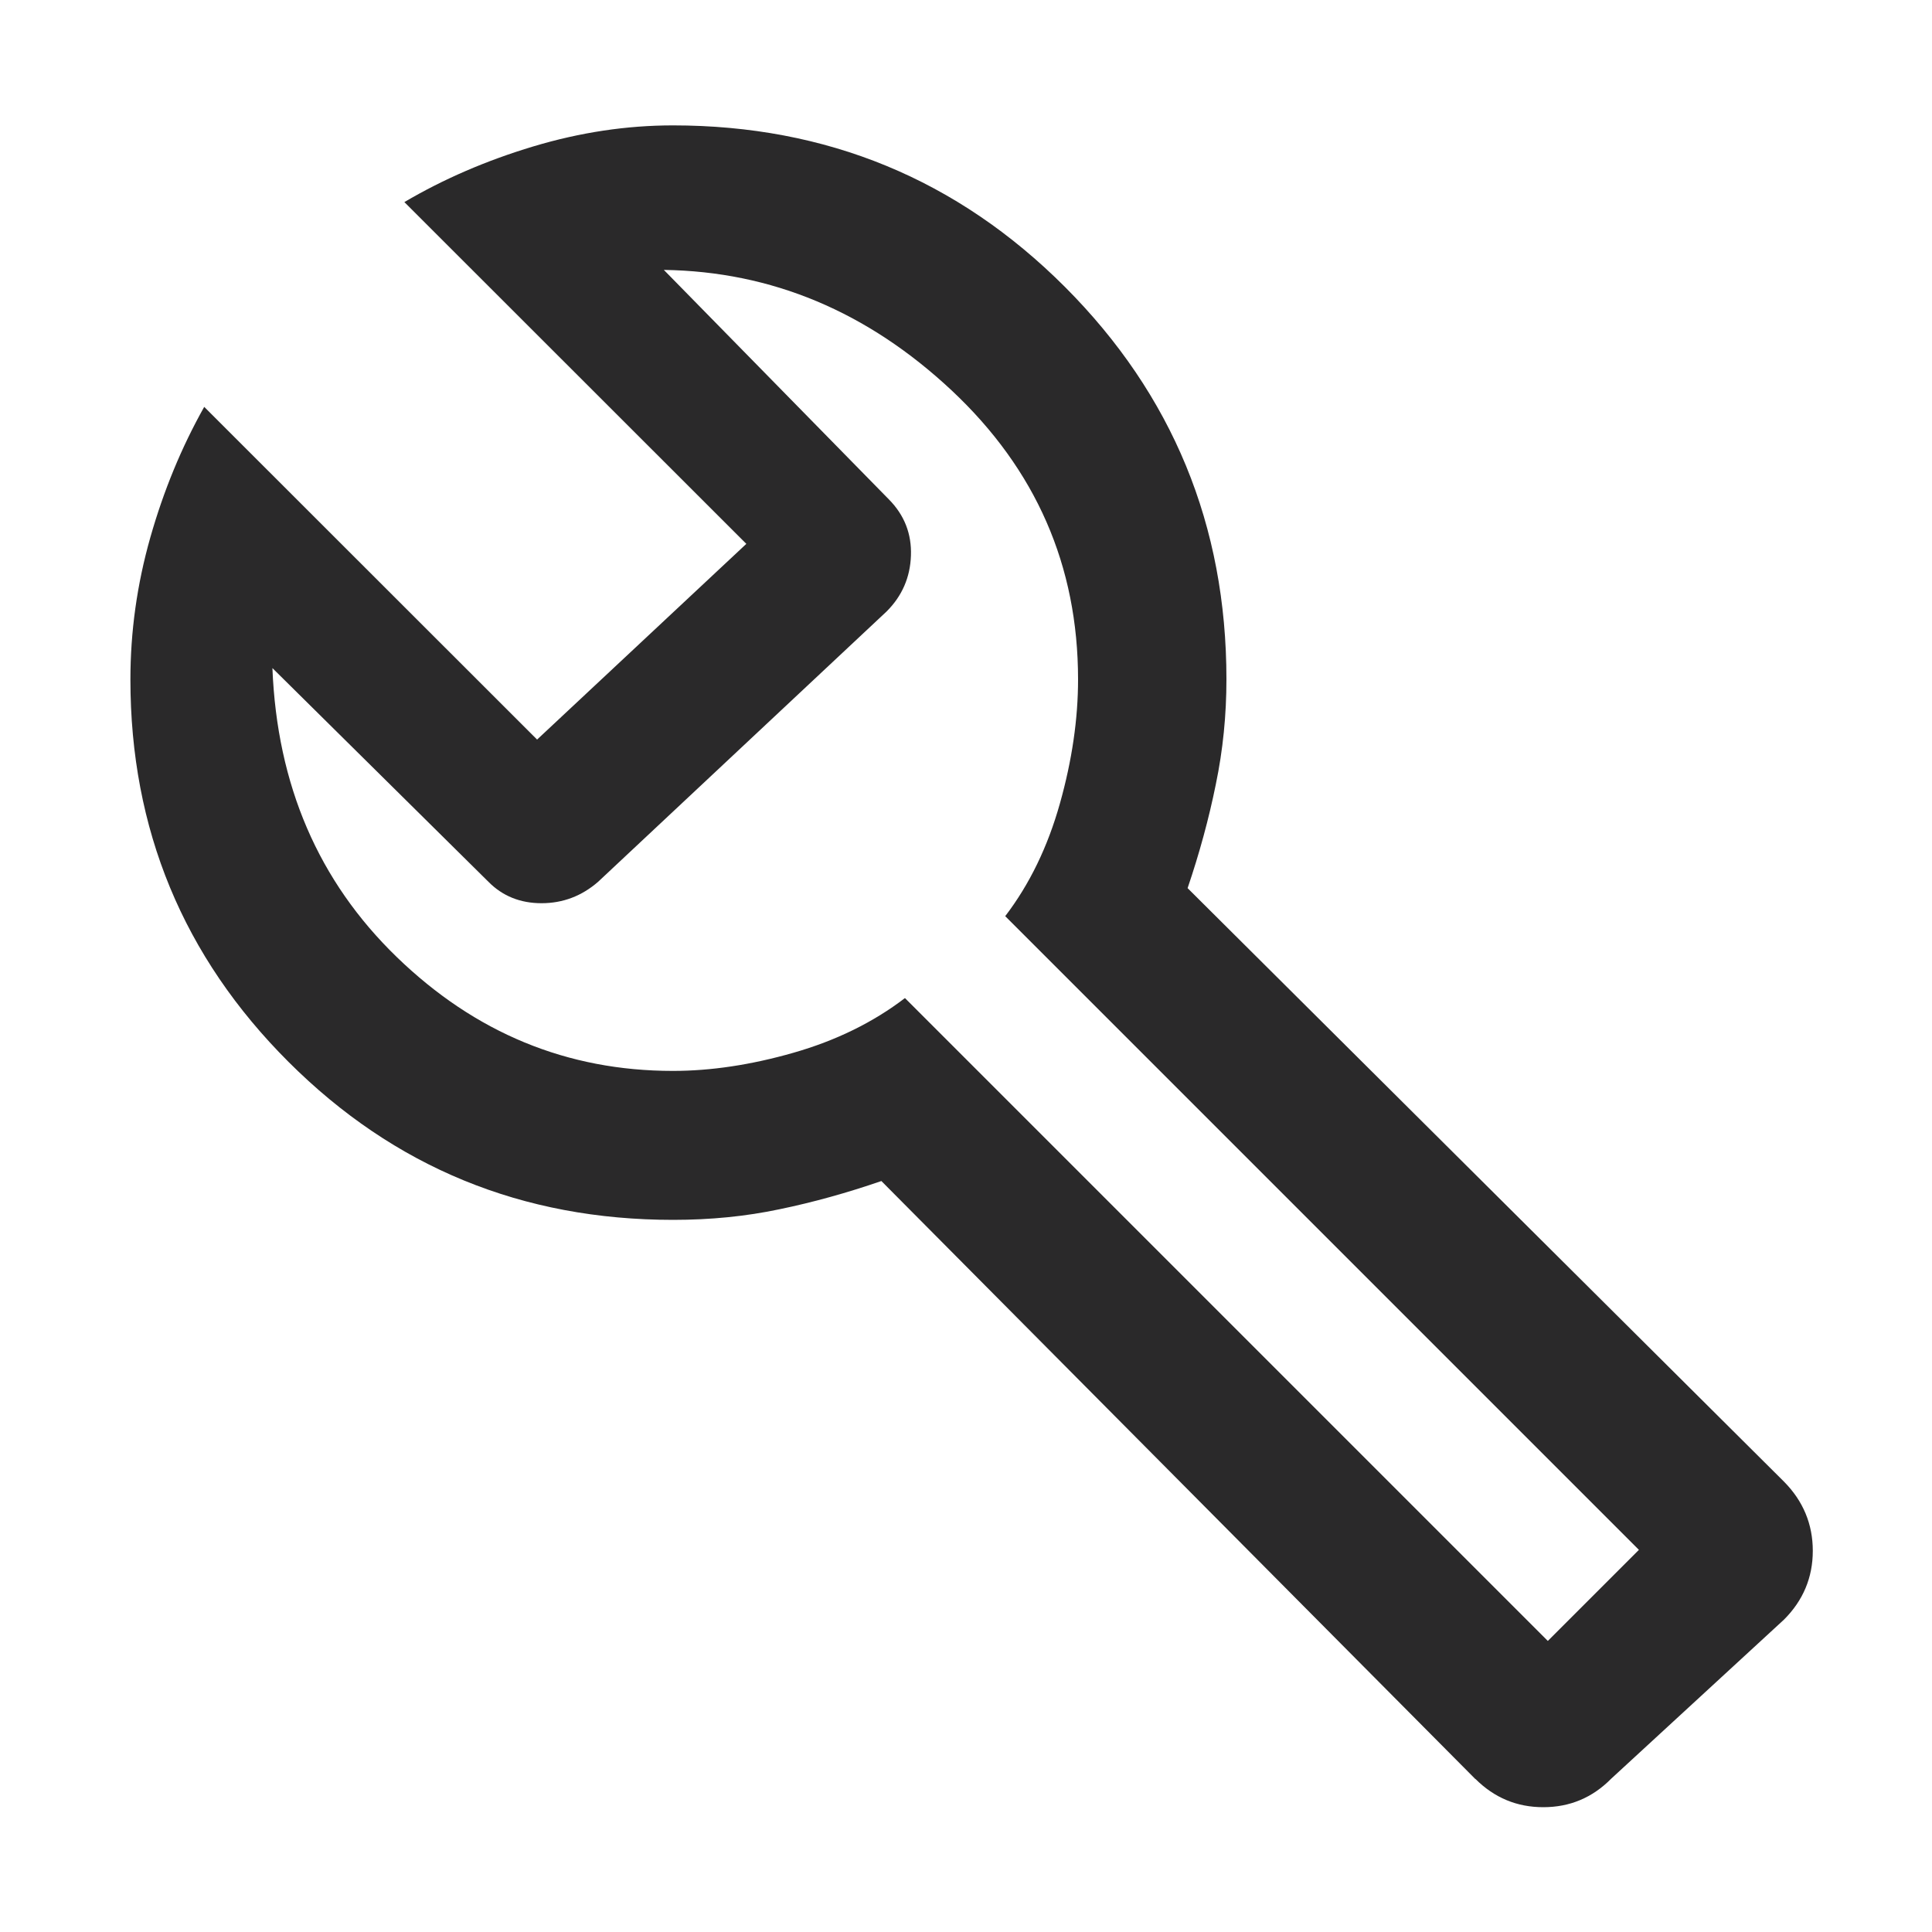 <?xml version="1.0" encoding="UTF-8"?>
<svg id="Ebene_1" xmlns="http://www.w3.org/2000/svg" version="1.1" viewBox="0 0 100 100">
  <!-- Generator: Adobe Illustrator 29.3.0, SVG Export Plug-In . SVG Version: 2.1.0 Build 146)  -->
  <defs>
    <style>
      .st0 {
        fill: #2a292a;
      }
    </style>
  </defs>
  <path class="st0" d="M76.37,92.09l-30.75-30.96c-1.77.61-3.53,1.1-5.27,1.46-1.75.37-3.58.55-5.51.55-7.81,0-14.44-2.72-19.9-8.17-5.46-5.45-8.19-12.05-8.19-19.8,0-2.47.34-4.92,1.03-7.35.69-2.43,1.62-4.68,2.79-6.76l17.23,17.22,10.83-10.13L20.93,10.46c2.02-1.19,4.24-2.15,6.67-2.88,2.43-.73,4.84-1.09,7.23-1.09,7.96,0,14.72,2.79,20.29,8.36,5.57,5.58,8.36,12.35,8.36,20.31,0,1.85-.18,3.66-.55,5.44-.36,1.78-.85,3.57-1.46,5.37l30.87,30.72c.99,1,1.49,2.2,1.49,3.58,0,1.38-.5,2.57-1.49,3.56l-8.95,8.24c-.97.98-2.14,1.47-3.51,1.47-1.37,0-2.54-.49-3.52-1.47ZM80.12,84.93l4.71-4.71-32.8-32.8c1.26-1.65,2.2-3.59,2.83-5.83.63-2.24.94-4.38.94-6.42,0-5.89-2.18-10.87-6.54-14.96-4.36-4.08-9.32-6.16-14.9-6.24l11.65,11.88c.8.81,1.18,1.78,1.14,2.91-.04,1.13-.46,2.09-1.26,2.89l-14.93,13.99c-.85.74-1.83,1.11-2.93,1.11s-2.02-.37-2.75-1.11l-11.18-11.06c.24,6.05,2.38,11.03,6.44,14.96,4.06,3.93,8.82,5.89,14.29,5.89,1.96,0,4.04-.31,6.24-.94,2.2-.63,4.12-1.57,5.77-2.83l33.27,33.27Z"/>
</svg>